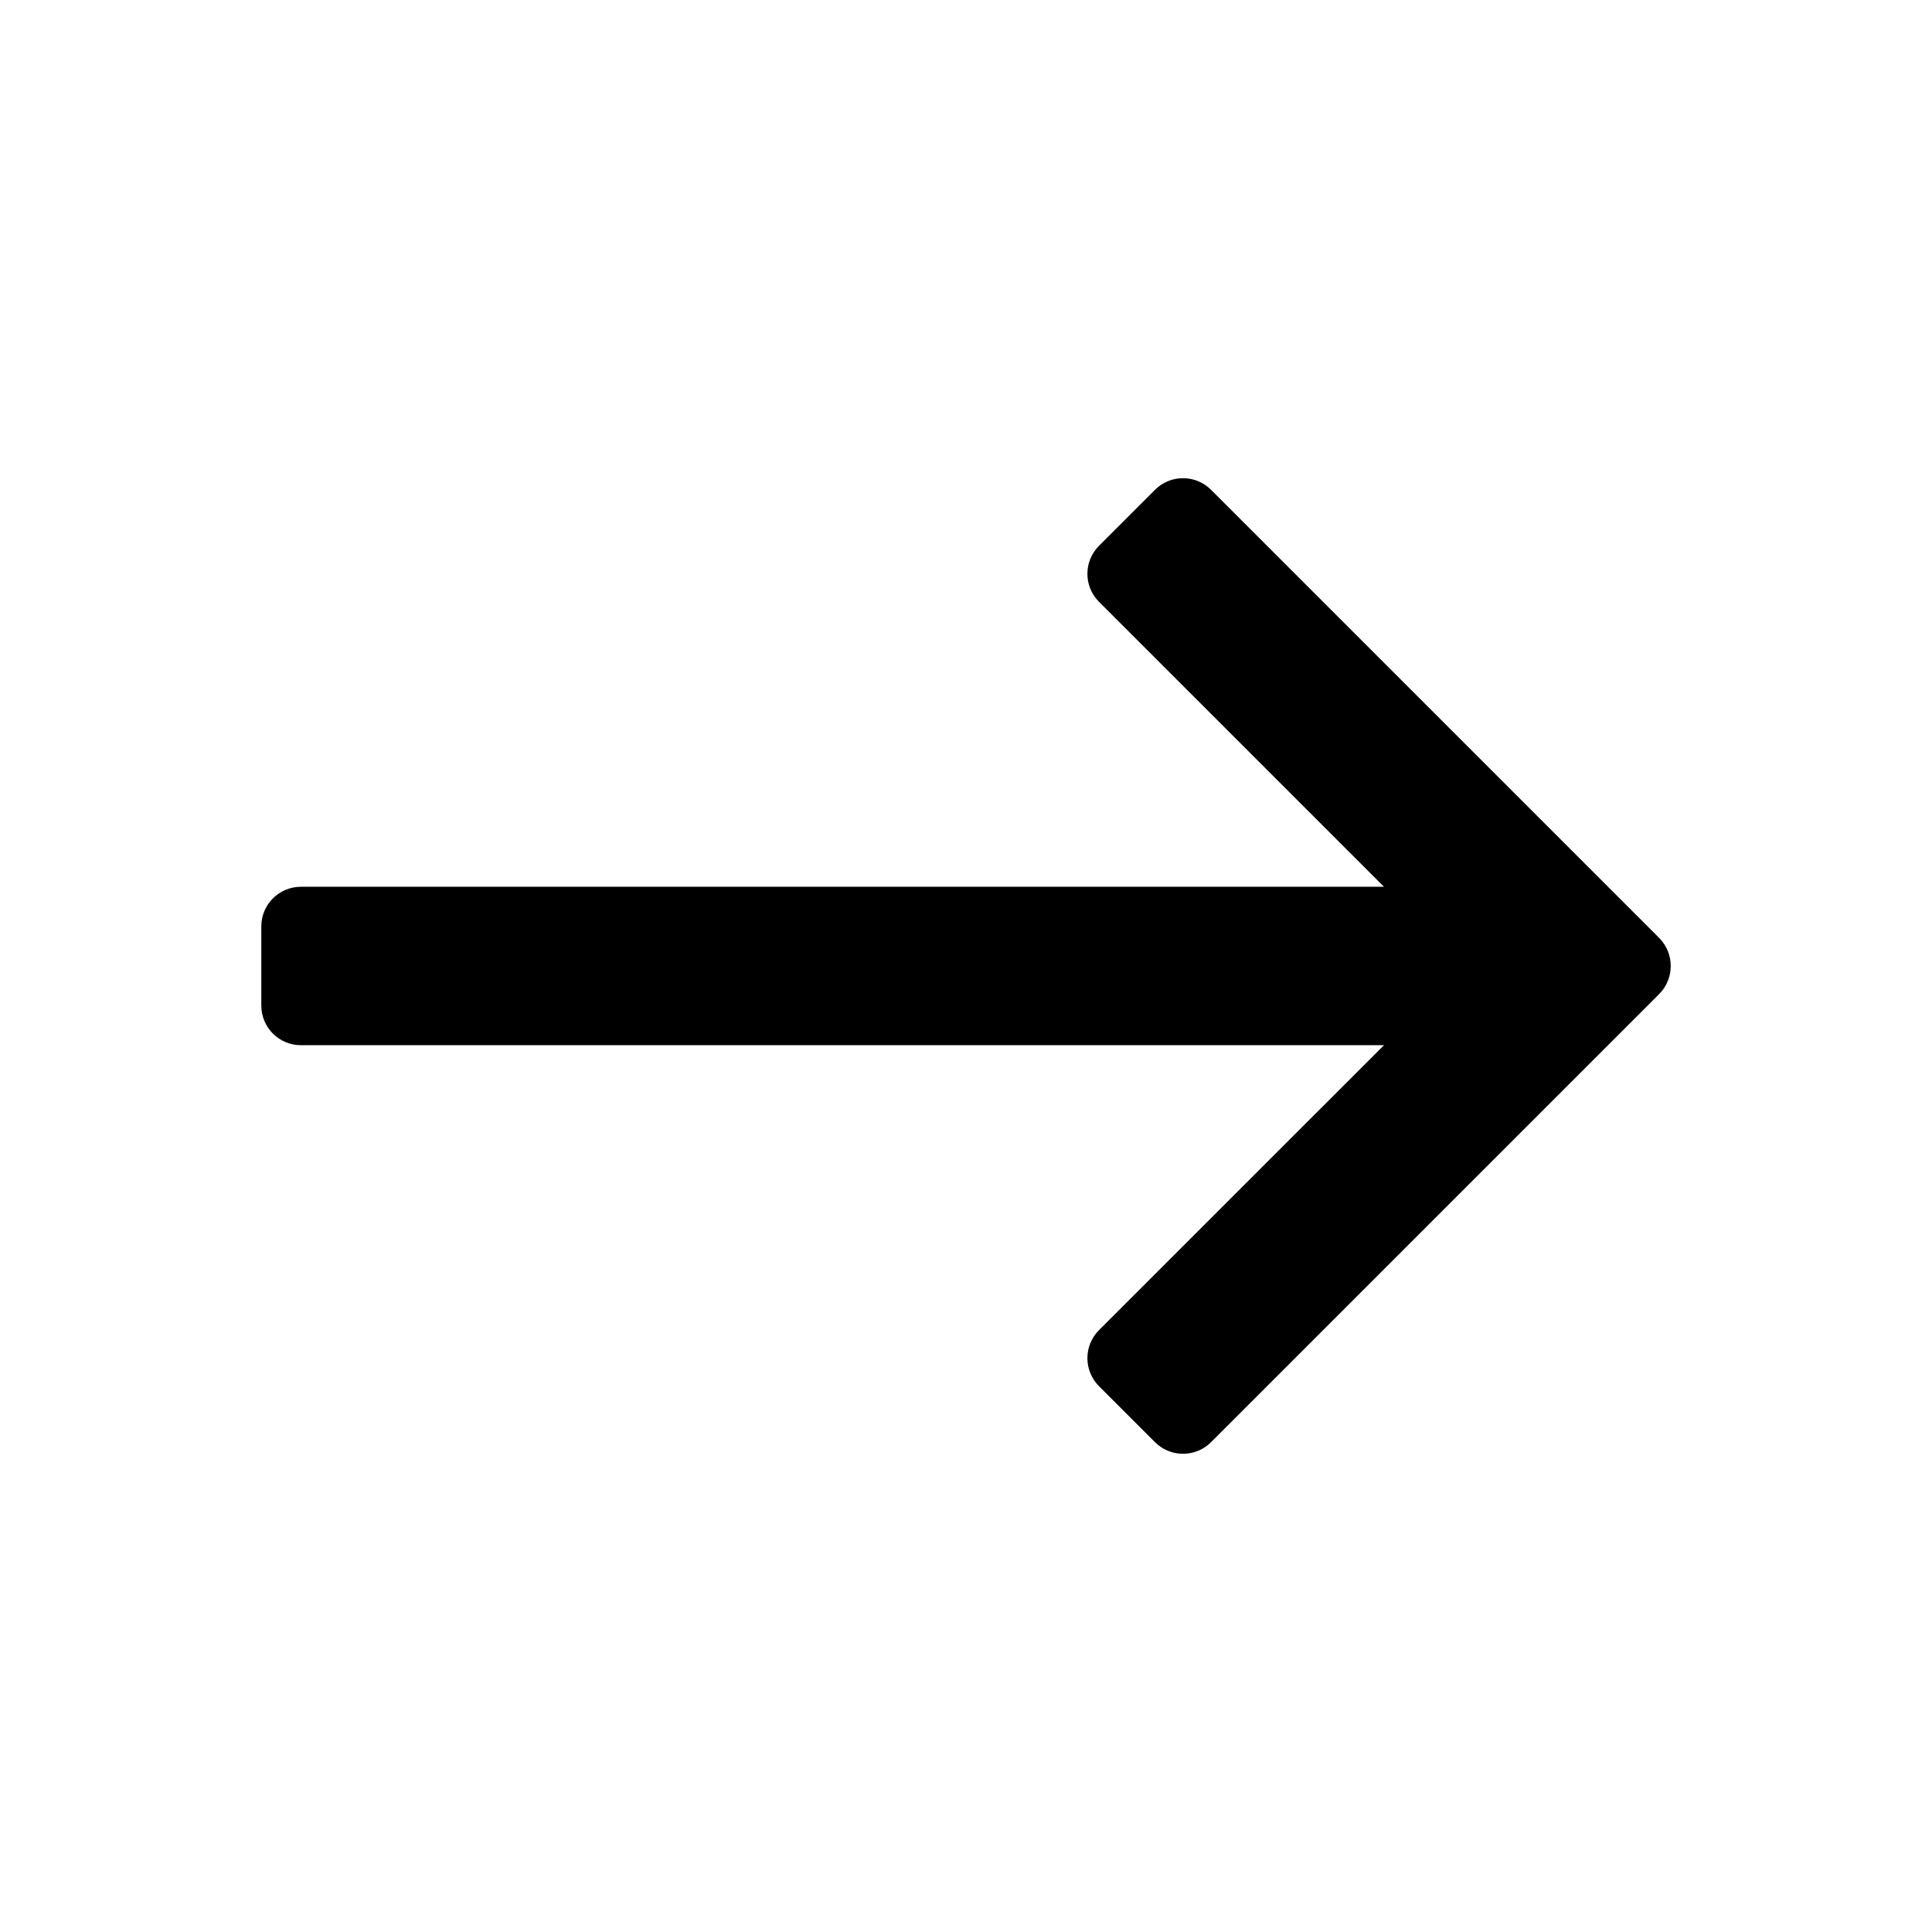 <?xml version="1.0" encoding="UTF-8"?>
<!-- Uploaded to: ICON Repo, www.svgrepo.com, Generator: ICON Repo Mixer Tools -->
<svg fill="#000000" width="800px" height="800px" version="1.1" viewBox="144 144 512 512" xmlns="http://www.w3.org/2000/svg">
 <path d="m450.09 273.8c4.098-4.098 10.746-4.098 14.844 0l118.75 118.75c2.055 2.059 3.082 4.758 3.074 7.453 0.004 2.695-1.02 5.387-3.074 7.441l-118.75 118.75c-4.098 4.098-10.746 4.098-14.844 0l-14.844-14.844c-4.098-4.098-4.098-10.746 0-14.844l75.52-75.516h-287.02c-5.797 0-10.496-4.703-10.496-10.496v-20.992c0-5.801 4.699-10.496 10.496-10.496h287.02l-75.52-75.52c-4.098-4.098-4.098-10.746 0-14.844z"/>
</svg>